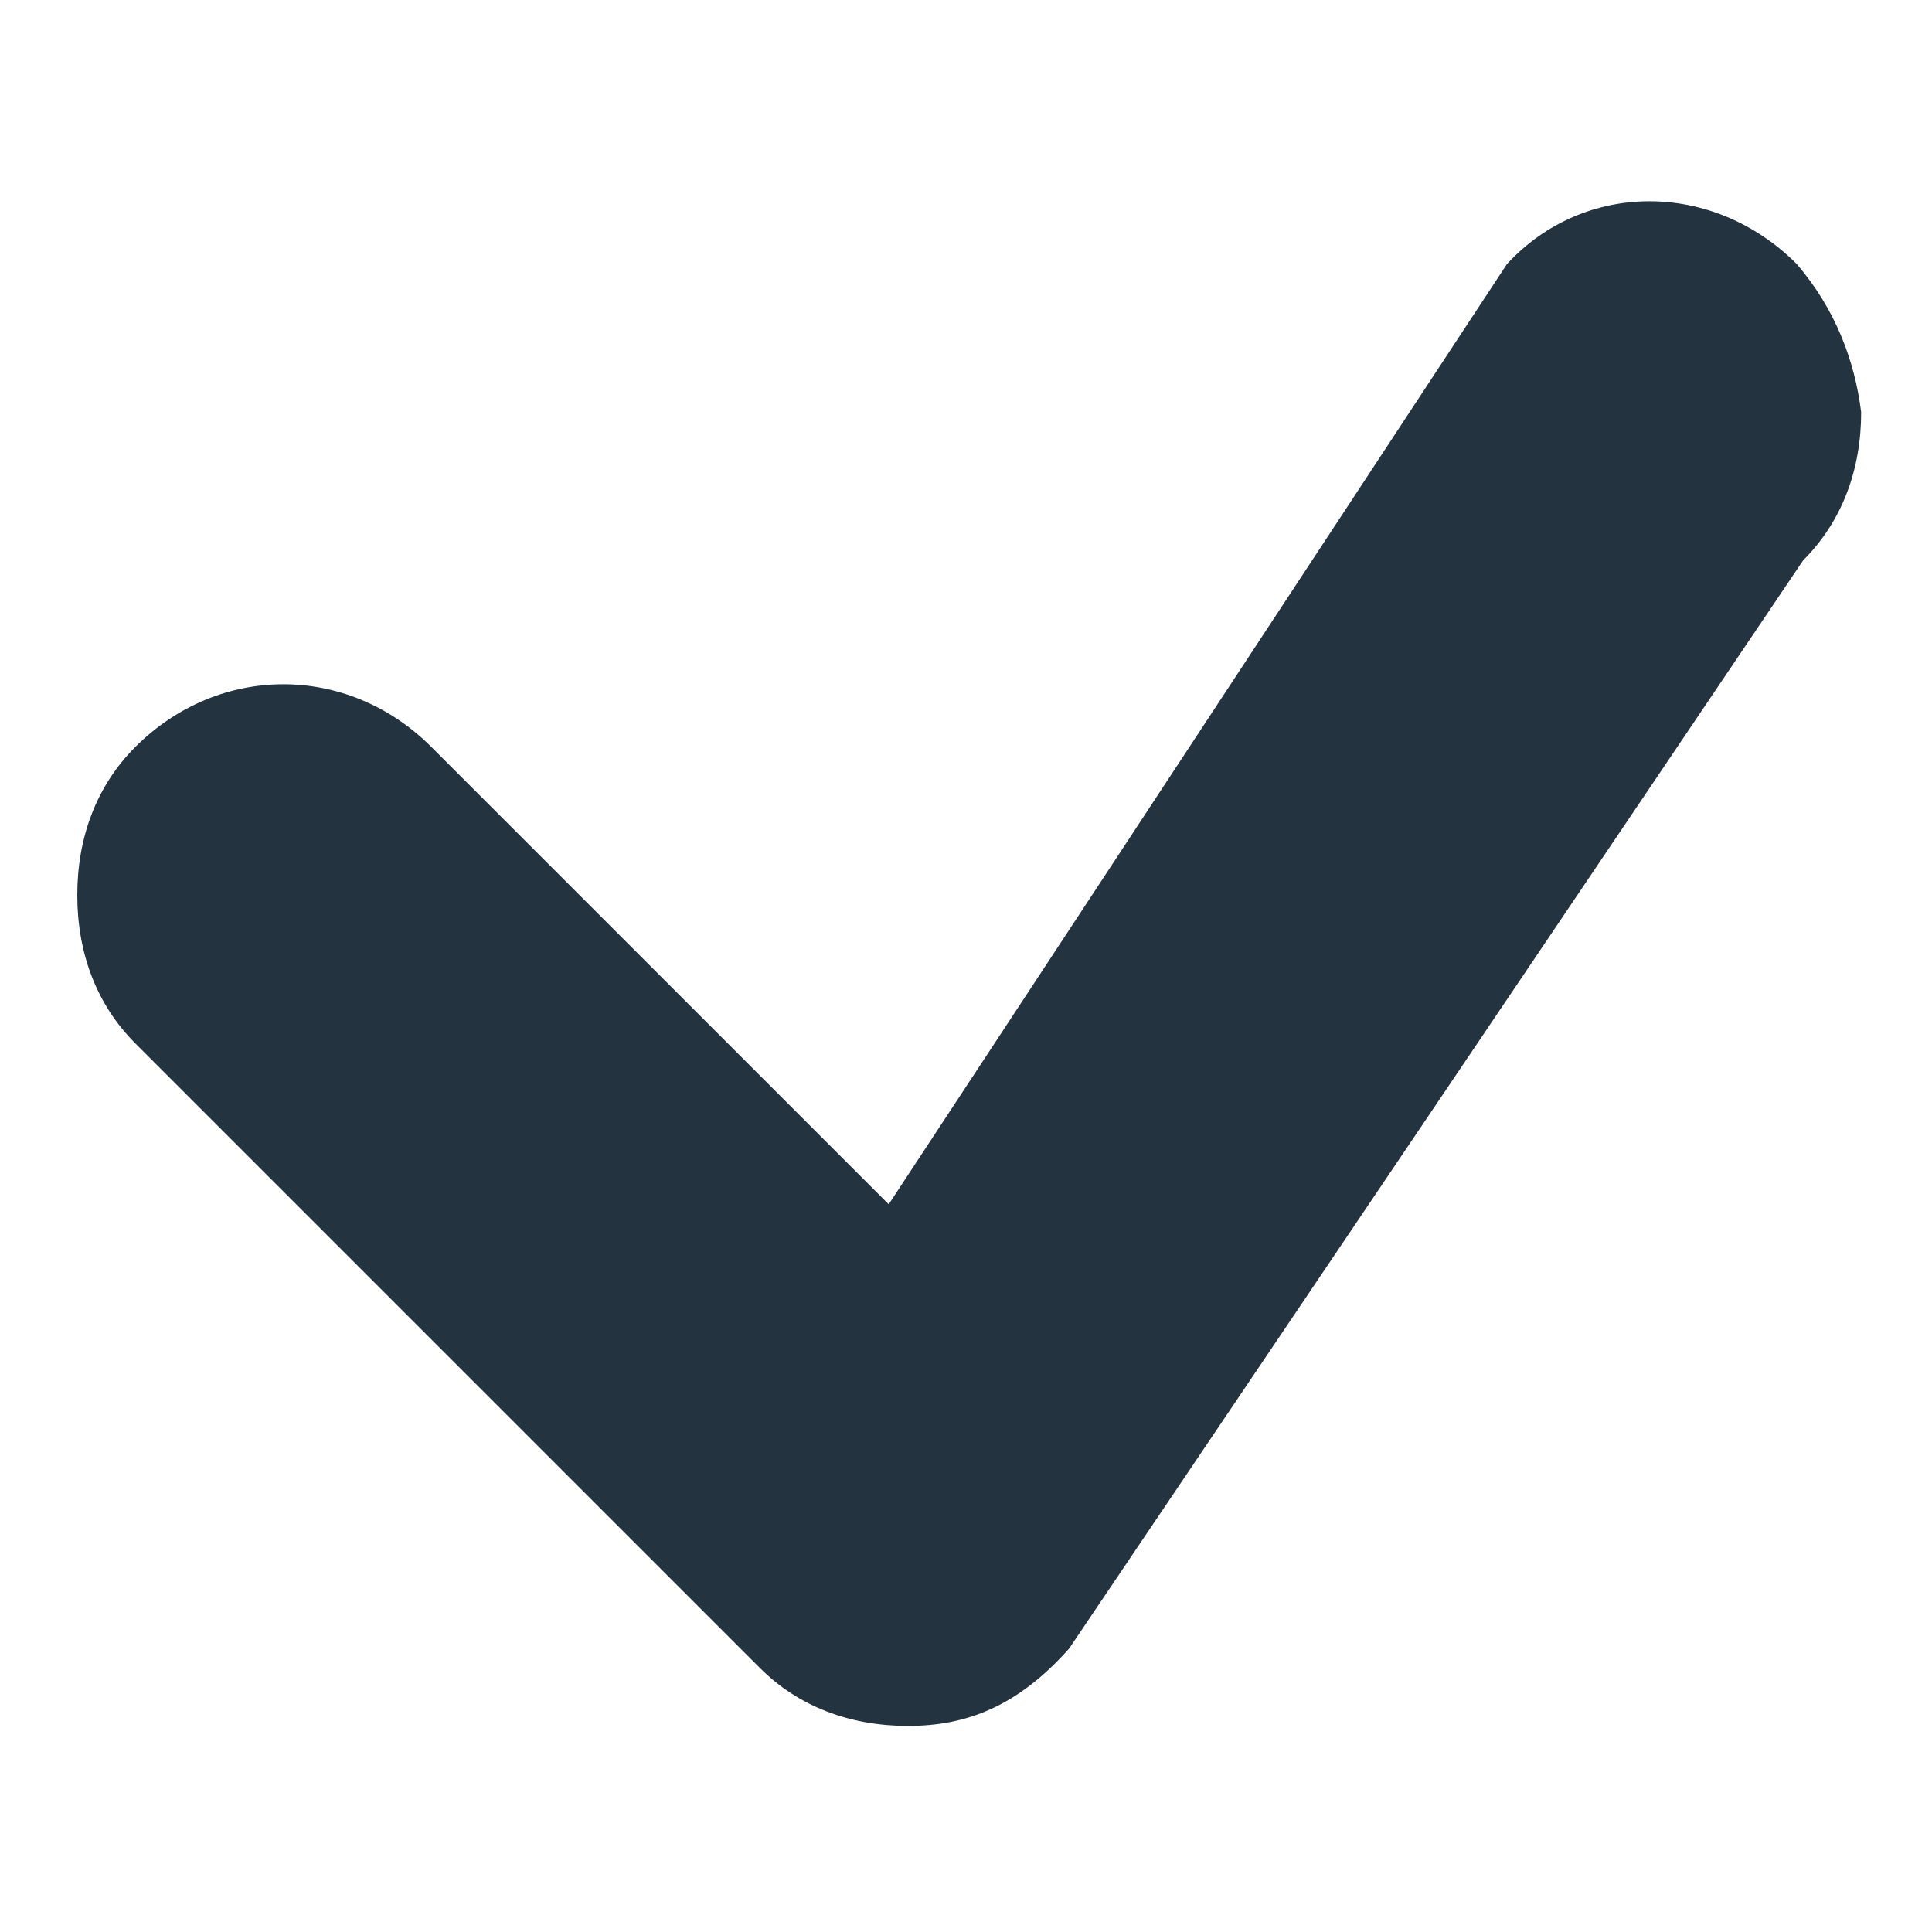<?xml version="1.0" encoding="utf-8"?>
<!-- Generator: Adobe Illustrator 22.0.1, SVG Export Plug-In . SVG Version: 6.00 Build 0)  -->
<svg version="1.1" id="Layer_1" xmlns="http://www.w3.org/2000/svg" xmlns:xlink="http://www.w3.org/1999/xlink" x="0px" y="0px"
	 viewBox="260.5 1440.5 30 30" style="enable-background:new 260.5 1440.5 30 30;" xml:space="preserve">
<style type="text/css">
	.st0{fill:#243340;}
</style>
<path class="st0" d="M288.4,1444.6c-1.3-1.3-3.3-1.3-4.5,0l-9.6,14.6l-7.1-7.1c-1.3-1.3-3.3-1.3-4.6,0c-0.6,0.6-0.9,1.4-0.9,2.3
	c0,0.9,0.3,1.7,0.9,2.3l9.7,9.7c0.6,0.6,1.4,0.9,2.3,0.9c0.9,0,1.7-0.3,2.5-1.2l11.4-16.9c0.6-0.6,0.9-1.4,0.9-2.3
	C289.3,1446.1,289,1445.3,288.4,1444.6z"/>
</svg>
